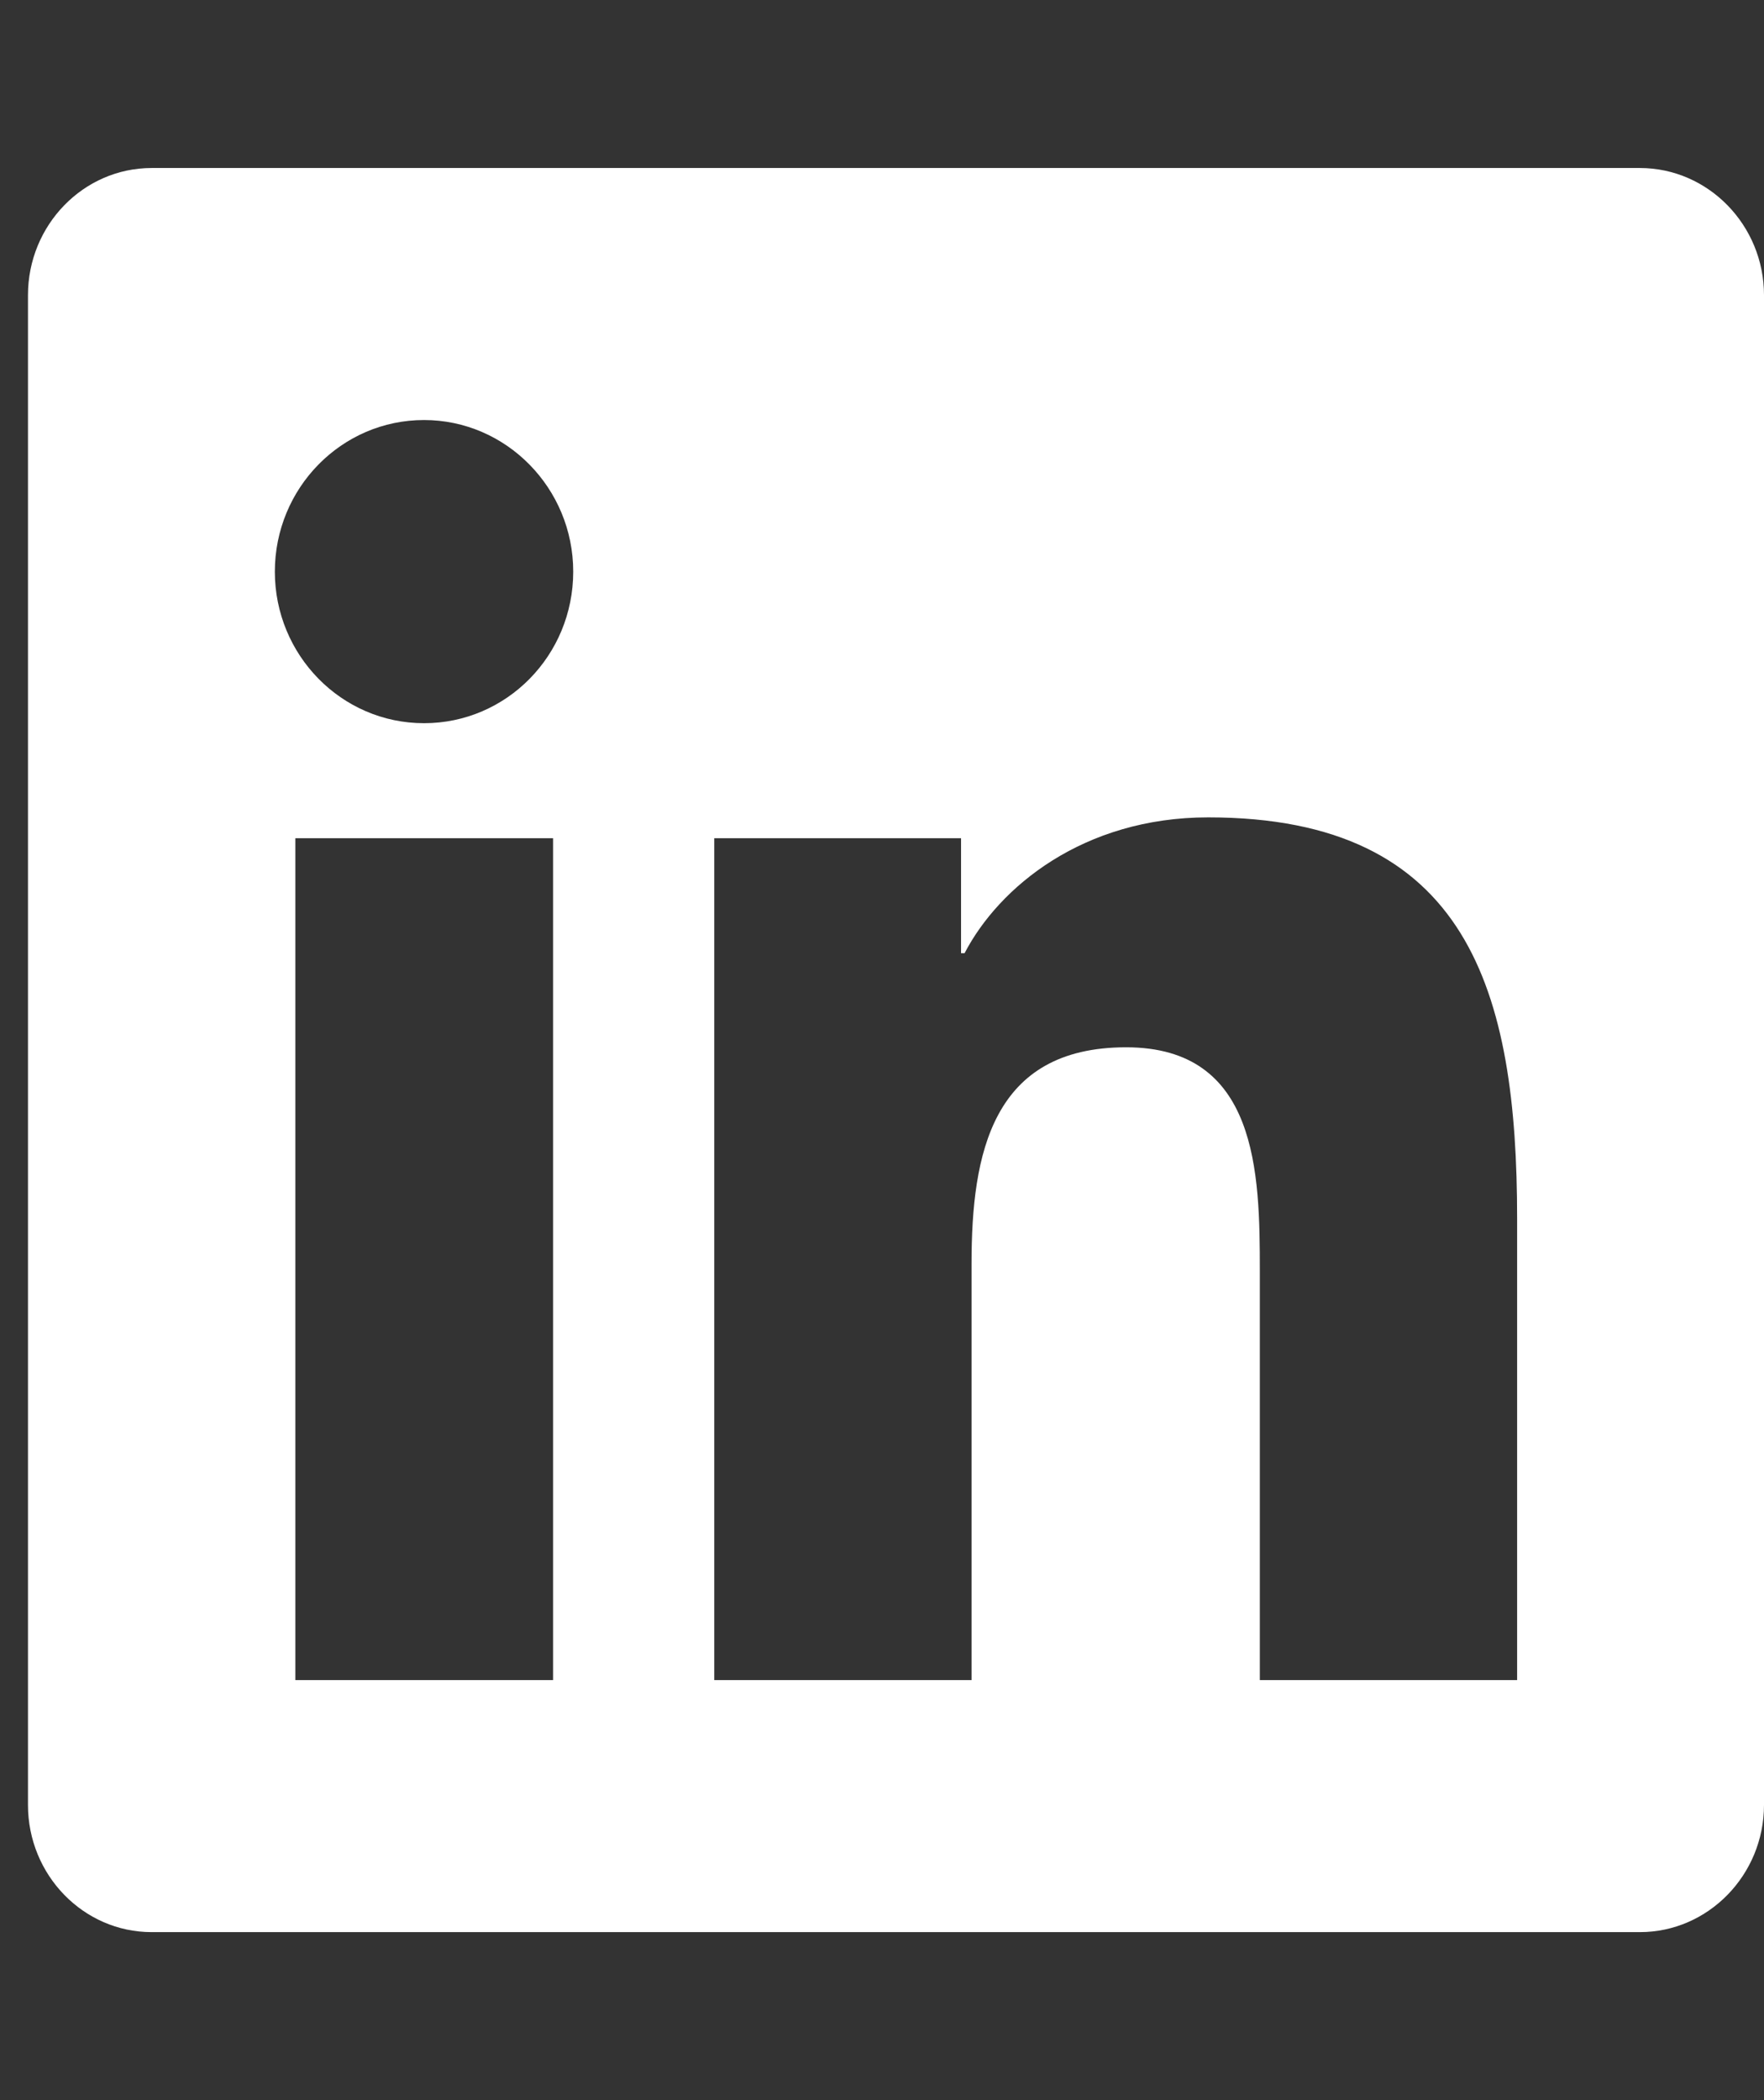 <svg width="21" height="25" viewBox="0 0 21 25" fill="none" xmlns="http://www.w3.org/2000/svg">
<rect x="0" y="0" width="21" height="25" fill="#333333" stroke="none"/>
<g clip-path="url(#clip0_1466_86)">
<path d="M19.523 2H1.805C0.993 2 0.333 2.68 0.333 3.514V21.486C0.333 22.32 0.993 23 1.805 23H19.523C20.335 23 21 22.32 21 21.486V3.514C21 2.68 20.335 2 19.523 2ZM6.579 20H3.516V9.978H6.584V20H6.579ZM5.048 8.609C4.065 8.609 3.272 7.798 3.272 6.805C3.272 5.811 4.065 5 5.048 5C6.026 5 6.824 5.811 6.824 6.805C6.824 7.803 6.03 8.609 5.048 8.609ZM18.061 20H14.998V15.125C14.998 13.963 14.975 12.467 13.406 12.467C11.81 12.467 11.566 13.733 11.566 15.041V20H8.503V9.978H11.441V11.347H11.483C11.893 10.559 12.895 9.73 14.384 9.73C17.485 9.73 18.061 11.806 18.061 14.506V20Z" fill="white"/>
</g>
<defs>
<clipPath id="clip0_1466_86">
<rect width="20.667" height="24" fill="white" transform="translate(0.333 0.5)"/>
</clipPath>
</defs>
</svg>
